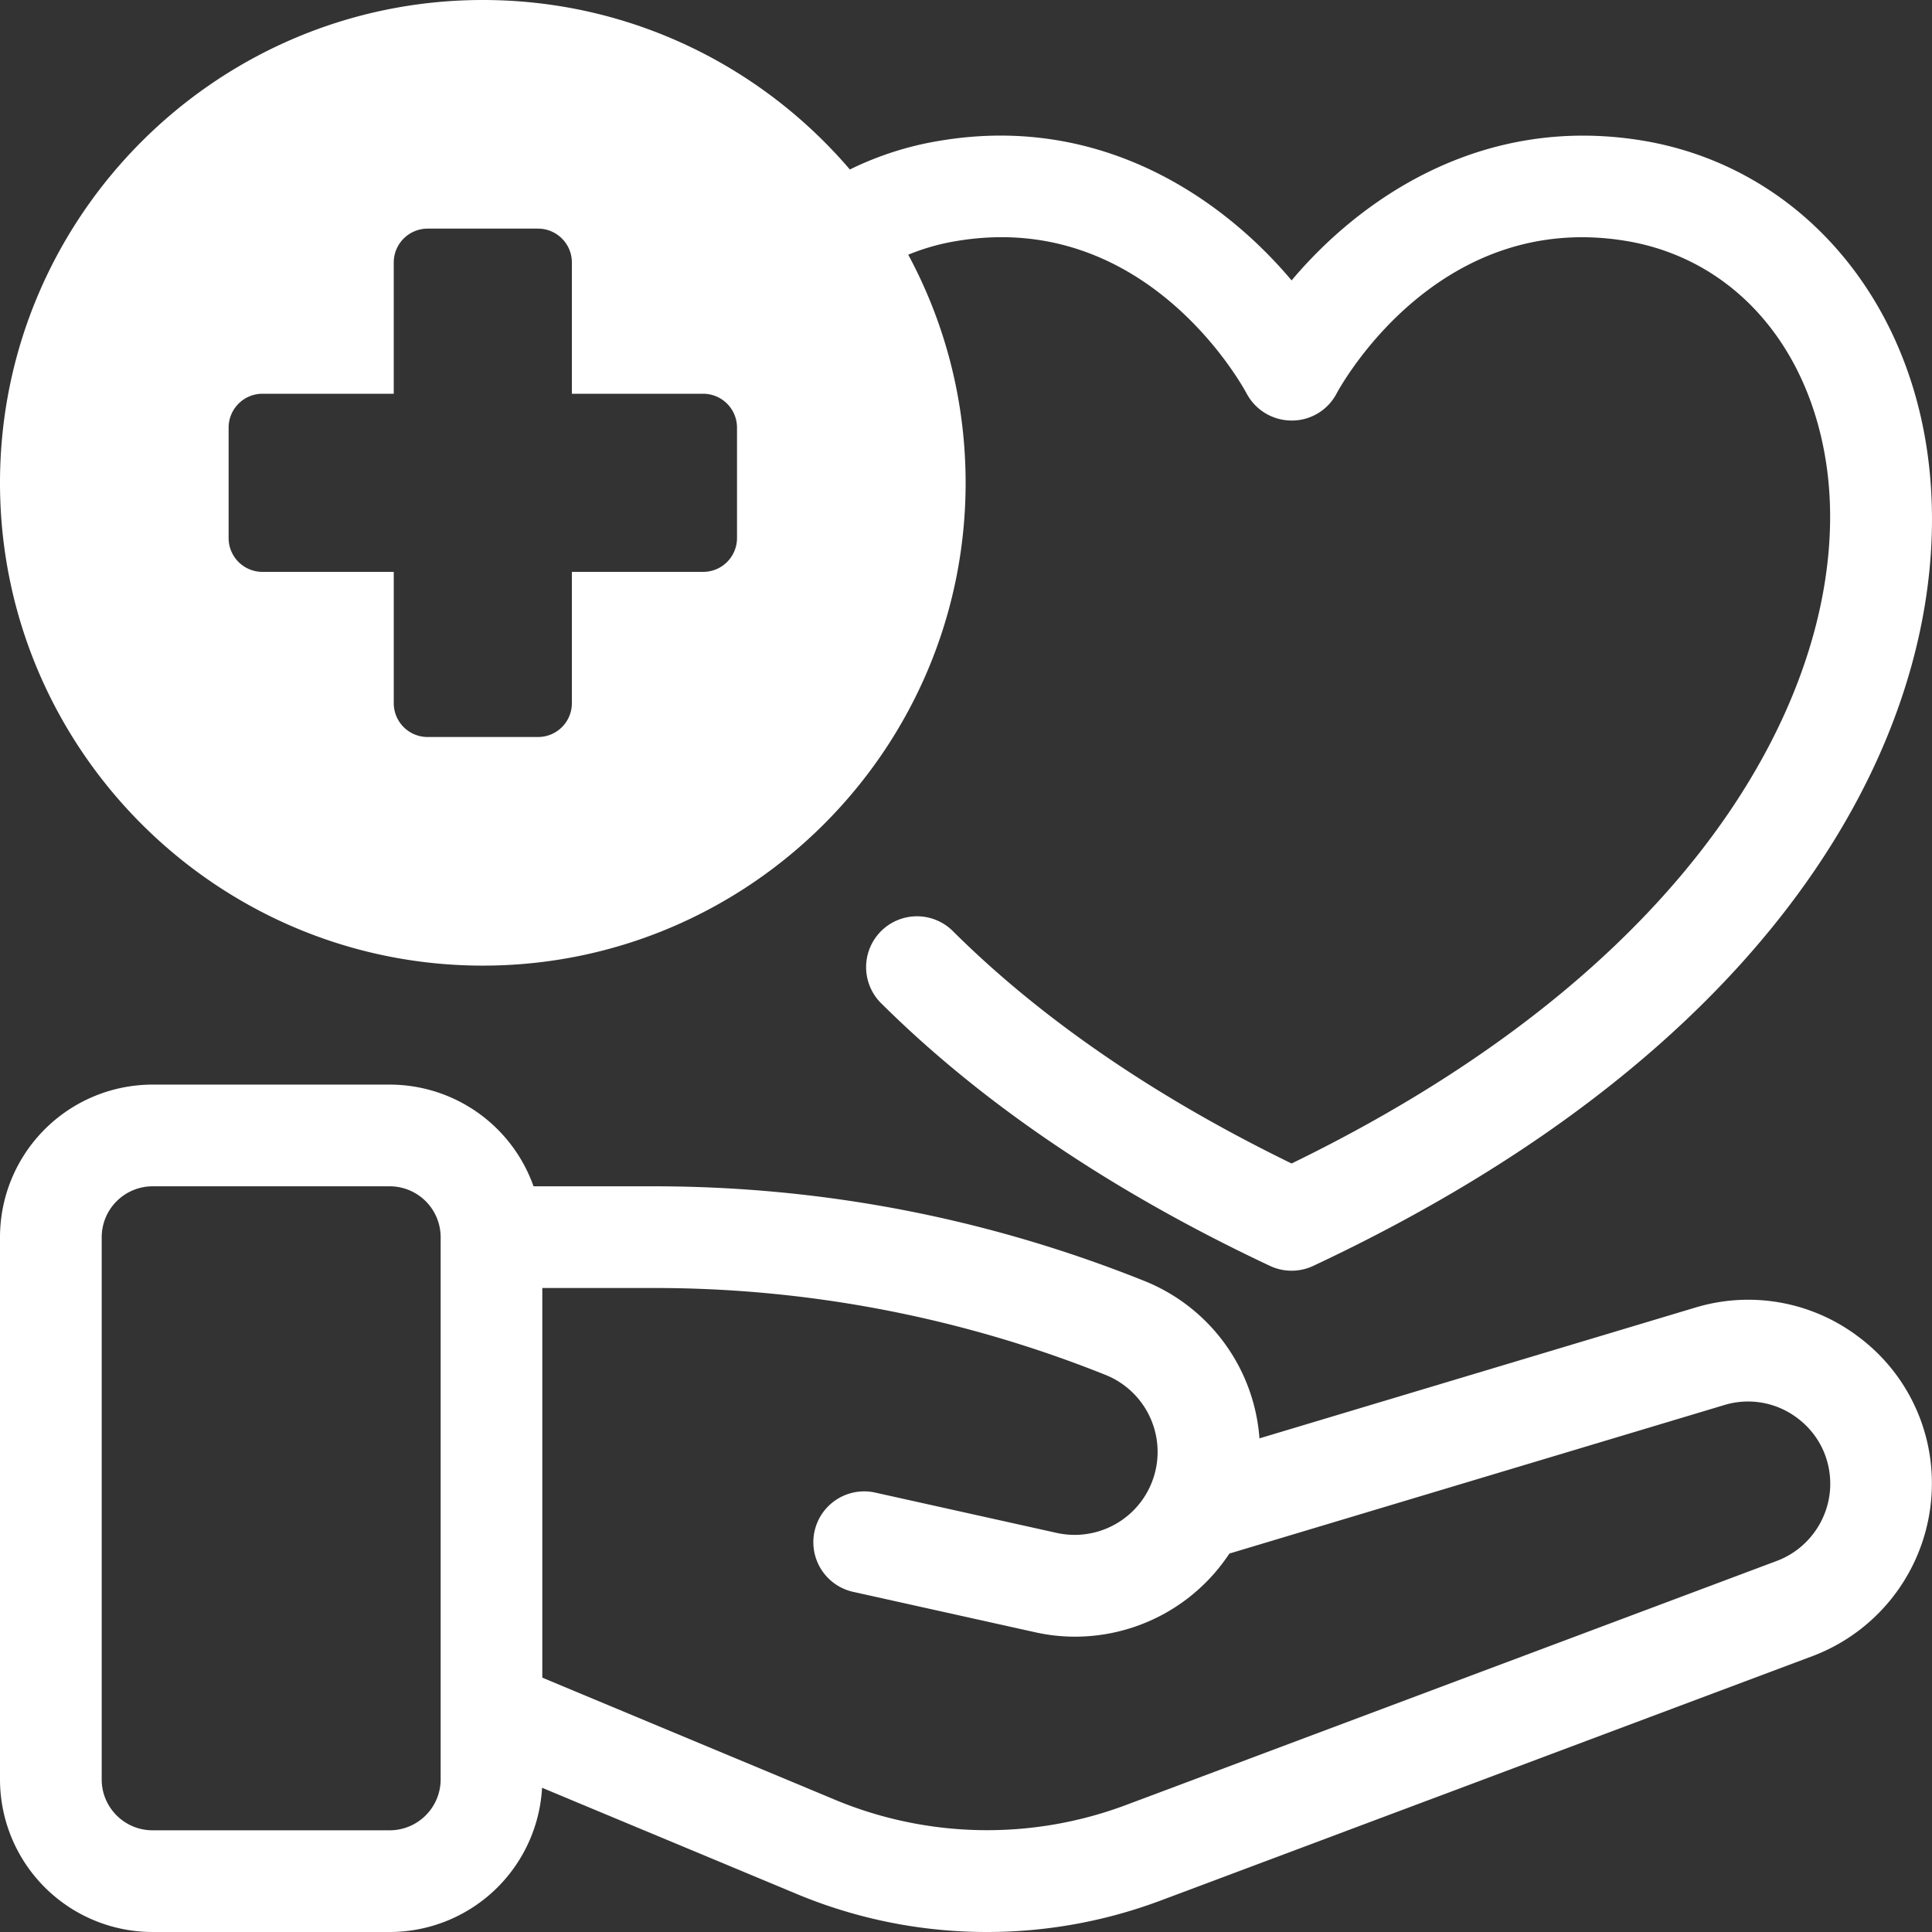 <svg xmlns="http://www.w3.org/2000/svg" width="36" height="36" fill="none"><rect width="100%" height="100%" fill="#333333" stroke="none"/><g fill="#fff" clip-path="url(#a)"><path d="M24.067 23.678a.95.95 0 0 1-.403-.09c-2.934-1.38-5.38-3.034-7.268-4.917a.948.948 0 0 1 1.339-1.341c1.646 1.642 3.776 3.105 6.332 4.35 8.123-3.953 10.459-9.429 9.974-12.96-.313-2.276-1.746-3.897-3.738-4.23-3.521-.584-5.324 2.705-5.399 2.845a.94.94 0 0 1-.84.501.95.95 0 0 1-.835-.504c-.074-.137-1.87-3.43-5.398-2.842a4.1 4.1 0 0 0-1.69.683.947.947 0 1 1-1.085-1.554 5.96 5.96 0 0 1 2.467-.998c3.023-.504 5.285 1.106 6.544 2.604 1.259-1.498 3.526-3.105 6.547-2.604 2.799.468 4.88 2.76 5.304 5.841.609 4.428-2.08 10.727-11.448 15.126a.95.95 0 0 1-.403.09M7.263 36h-4.42A2.845 2.845 0 0 1 0 33.158V23.053a2.845 2.845 0 0 1 2.842-2.843h4.421a2.845 2.845 0 0 1 2.842 2.843v10.105A2.845 2.845 0 0 1 7.263 36m-4.42-13.895a.95.95 0 0 0-.948.948v10.105c0 .522.425.947.947.947h4.421a.95.95 0 0 0 .948-.947V23.053a.95.95 0 0 0-.948-.948z"/><path d="M18.392 36a9.2 9.2 0 0 1-3.55-.71l-6.024-2.512a.948.948 0 0 1 .73-1.75l6.023 2.513a7.37 7.37 0 0 0 5.396.098l12.142-4.554c.595-.223.995-.8.995-1.435 0-.49-.225-.938-.618-1.23a1.52 1.52 0 0 0-1.356-.239l-9.438 2.832a.948.948 0 0 1-.544-1.815l9.438-2.832a3.4 3.4 0 0 1 3.03.533 3.4 3.4 0 0 1 1.382 2.75 3.44 3.44 0 0 1-2.224 3.21l-12.142 4.553c-1.04.39-2.13.588-3.24.588"/><path d="M20.036 30.497a3.4 3.4 0 0 1-.746-.082l-3.392-.753a.947.947 0 0 1 .41-1.85l3.393.754a1.546 1.546 0 0 0 .908-2.943A22.6 22.6 0 0 0 12.182 24H9.235a.947.947 0 0 1 0-1.895h2.947c3.141 0 6.214.592 9.13 1.759a3.43 3.43 0 0 1 2.031 4.139 3.446 3.446 0 0 1-3.307 2.494M8.997 0C4.037 0 0 4.036 0 8.997c0 4.96 4.036 8.996 8.997 8.996 4.96 0 8.996-4.036 8.996-8.996S13.958 0 8.997 0m4.736 10.025a.63.63 0 0 1-.631.631h-2.446v2.446a.63.63 0 0 1-.631.631H7.969a.63.63 0 0 1-.632-.631v-2.446H4.891a.63.63 0 0 1-.631-.631V7.969c0-.35.283-.632.631-.632h2.446V4.891c0-.348.283-.631.632-.631h2.056c.348 0 .631.283.631.631v2.446h2.446c.349 0 .631.283.631.632z"/></g><defs><clipPath id="a"><path fill="#fff" d="M0 0h36v36H0z"/></clipPath></defs></svg>